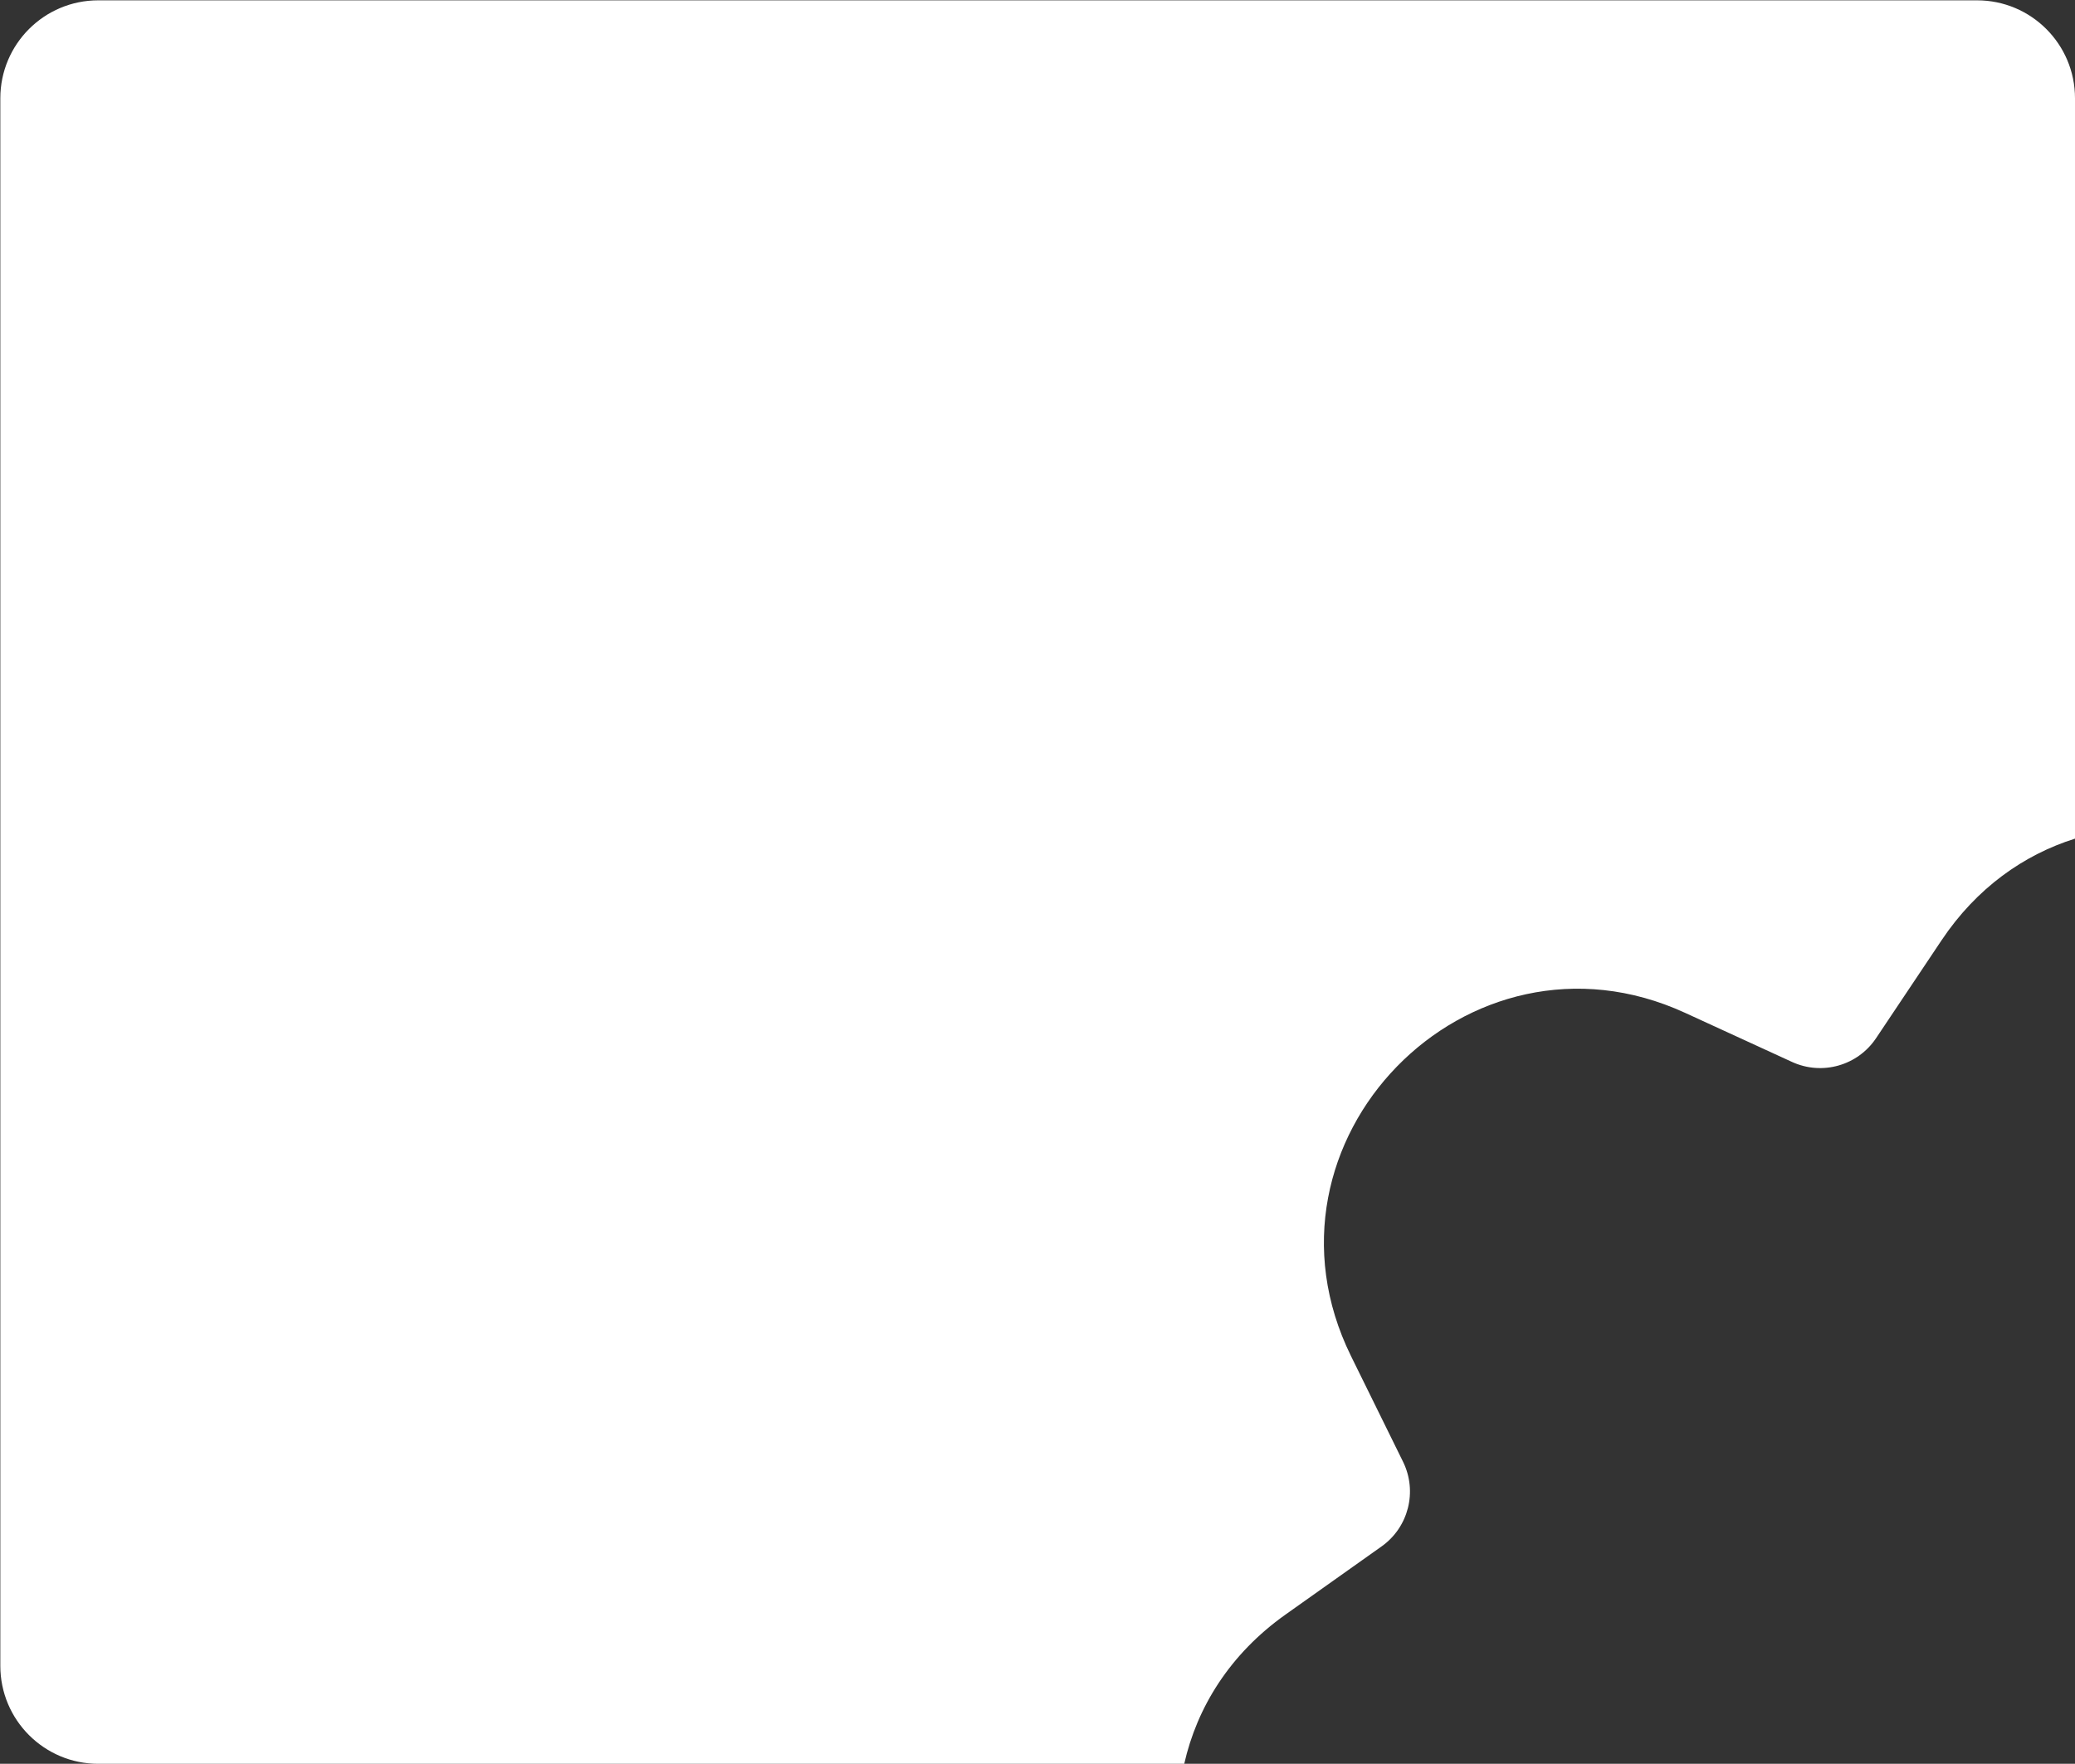 <?xml version="1.0" encoding="UTF-8"?> <svg xmlns="http://www.w3.org/2000/svg" width="3178" height="2701" viewBox="0 0 3178 2701" fill="none"><rect x="0" y="0" width="3178" height="2701" fill="#333333" stroke="none"/><path d="M0.5 2551C0.5 2633.84 67.658 2701 150.5 2701L1813.74 2701C1833.26 2614.7 1883.42 2533.05 1968.84 2472.46L2116 2368.09C2157.3 2338.8 2171.21 2283.87 2148.85 2238.45L2069.19 2076.7C1907.34 1748.04 2247.81 1398.16 2580.76 1550.99L2744.62 1626.2C2790.63 1647.32 2845.17 1631.91 2873.32 1589.83L2973.64 1439.88C3027.35 1359.6 3099.8 1308.82 3178 1284.25L3178 150.5C3178 67.657 3110.84 0.5 3028 0.5L150.5 0.5C67.657 0.5 0.5 67.657 0.5 150.5L0.5 2551Z" fill="white"></path></svg> 